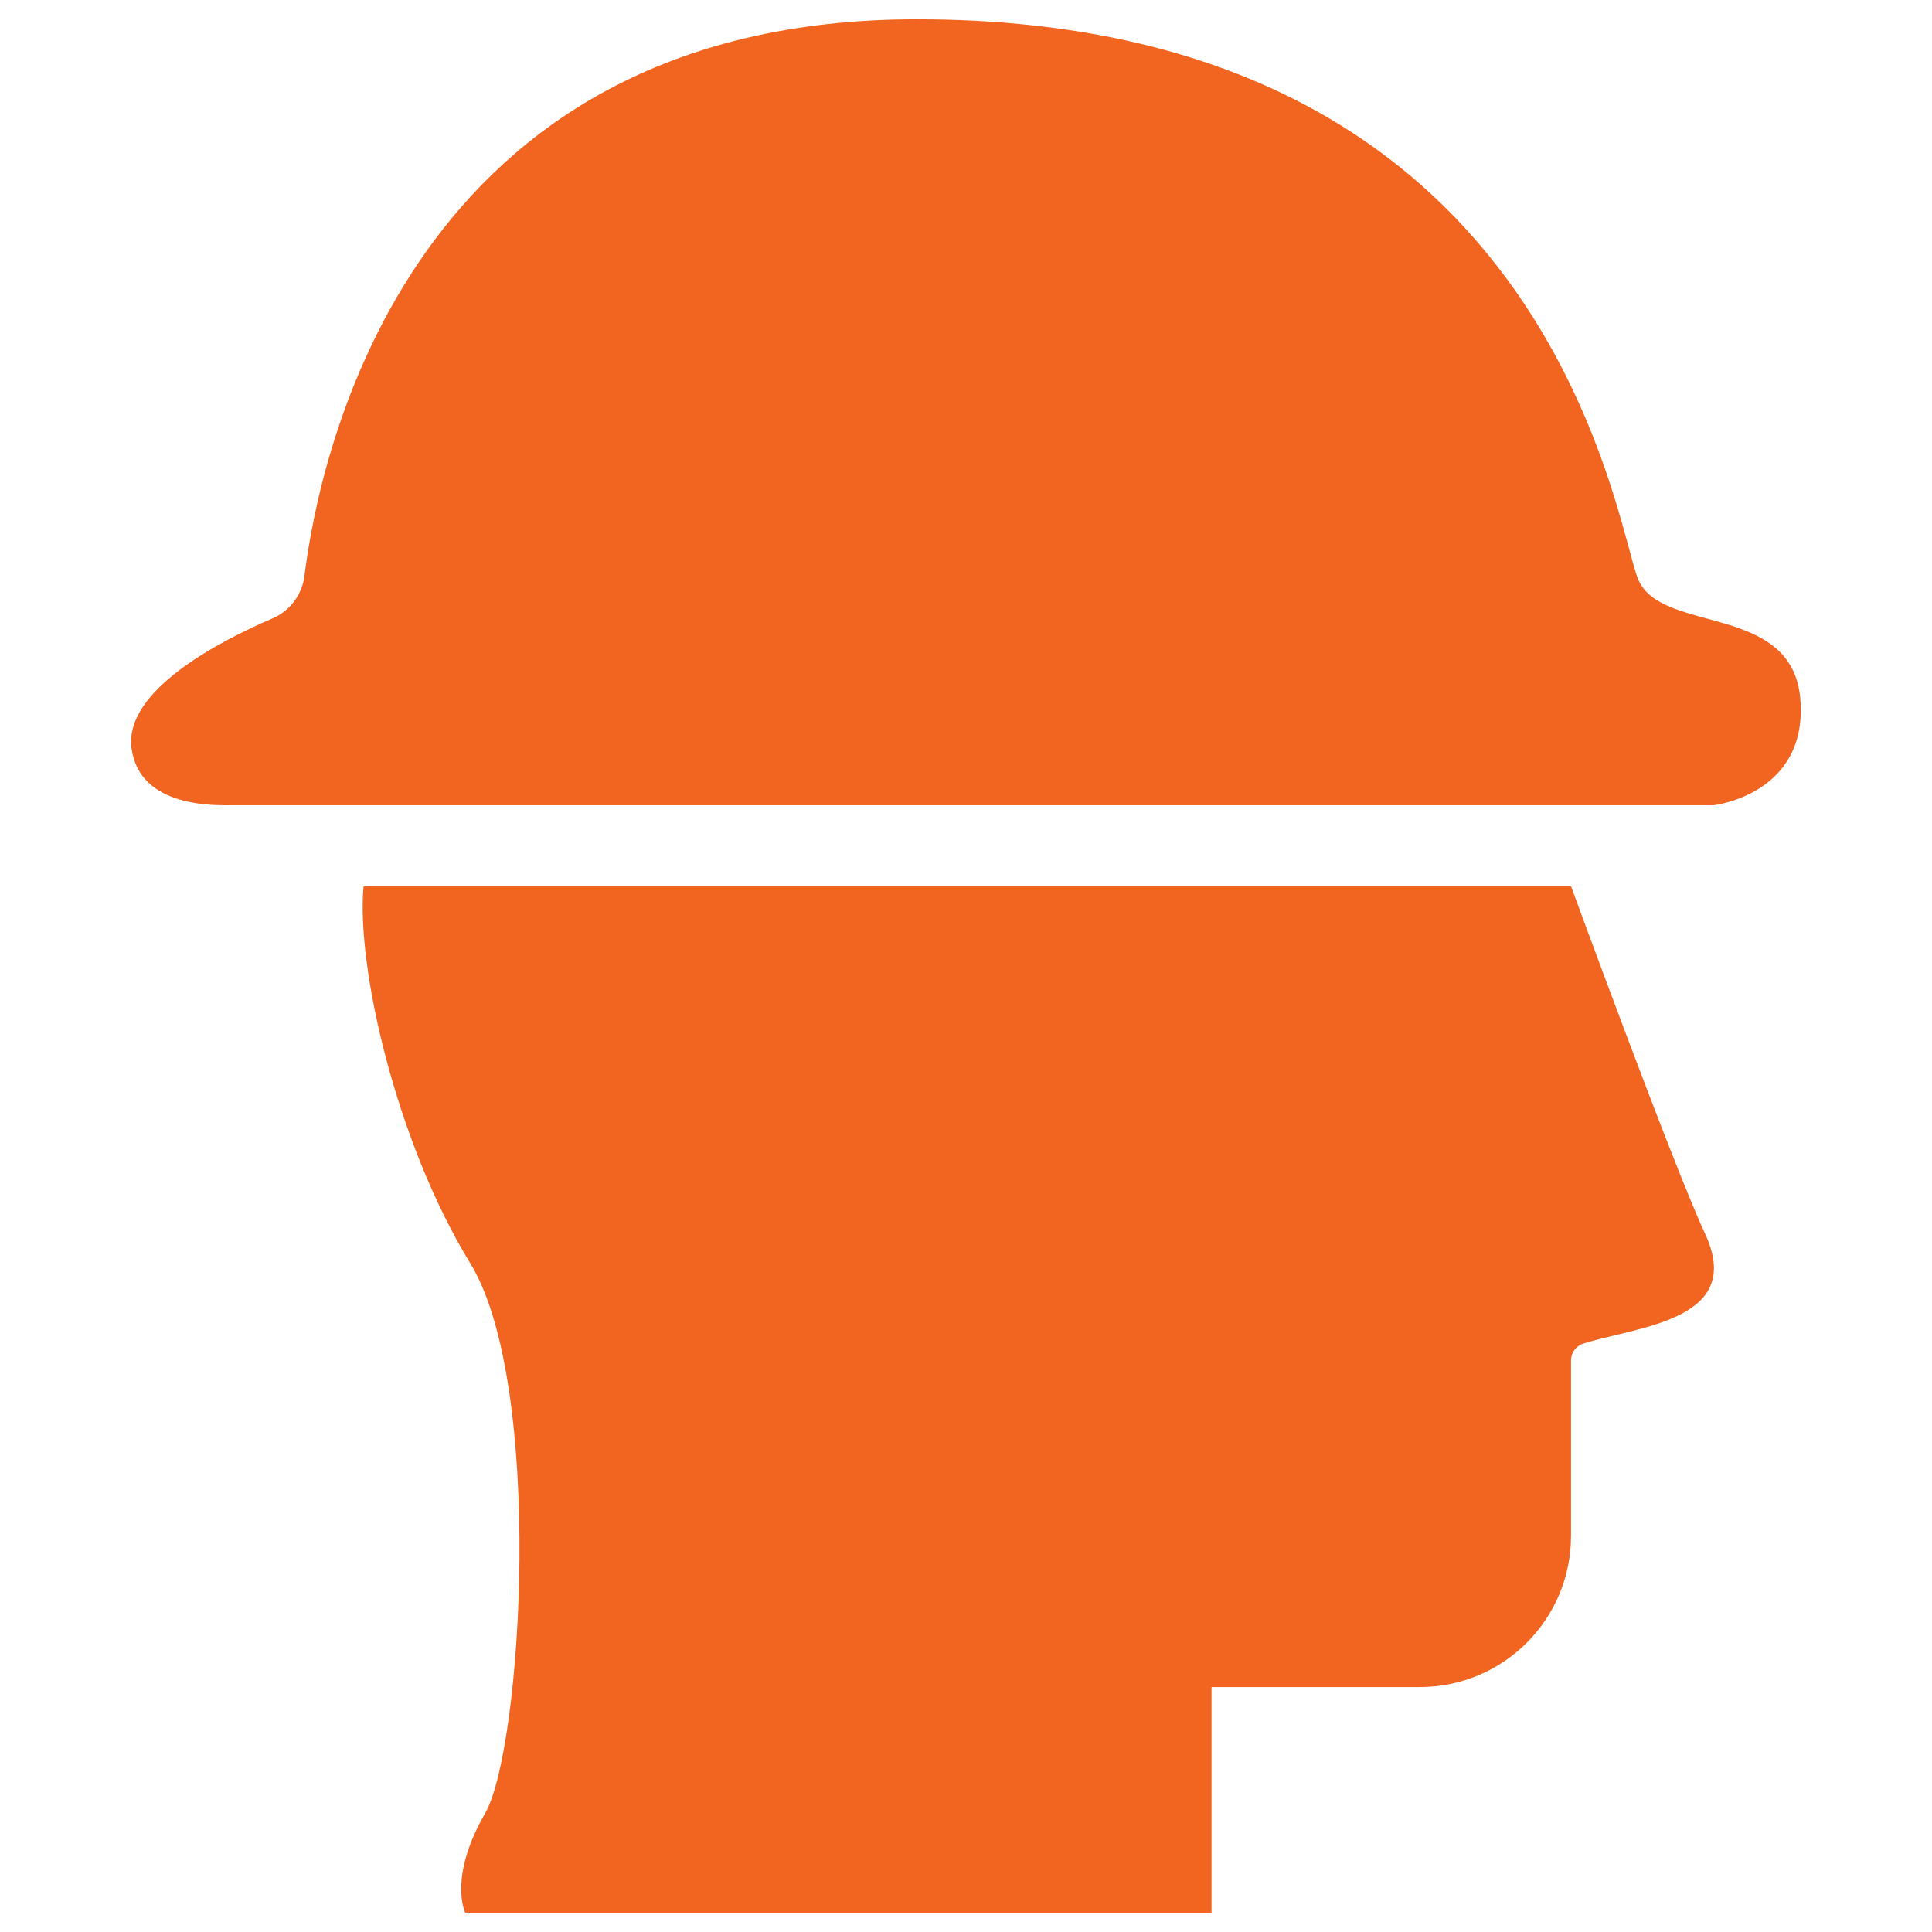 <?xml version="1.0" encoding="UTF-8"?>
<svg id="Layer_1" data-name="Layer 1" xmlns="http://www.w3.org/2000/svg" viewBox="0 0 500 500">
  <defs>
    <style>
      .cls-1 {
        fill: #f26520;
      }
    </style>
  </defs>
  <path class="cls-1" d="M94.1,229.36h312.48s26.49,72.34,34.65,89.83c10.48,22.46-16.97,24.03-31.41,28.5-1.93.6-3.24,2.38-3.24,4.41v45.37c0,21.62-17.52,39.14-39.14,39.14h-53.9v58.39H120.4s-4.49-8.98,5.13-25.67c9.62-16.68,15.4-111-3.85-142.44-19.25-31.44-29.52-77-27.59-97.53Z"/>
  <path class="cls-1" d="M78.83,148.89c-.62,4.94-3.74,9.21-8.32,11.16-13.09,5.61-38.47,18.51-36.47,33.58,2.09,15.72,22.19,14.76,26.25,14.76h383.25s24.51-2.78,22.37-27.59-35.93-16.68-41.92-30.8c-5.99-14.12-22.46-145.01-186.72-145.01-131.24,0-154.51,112.31-158.46,143.89Z"/>
</svg>